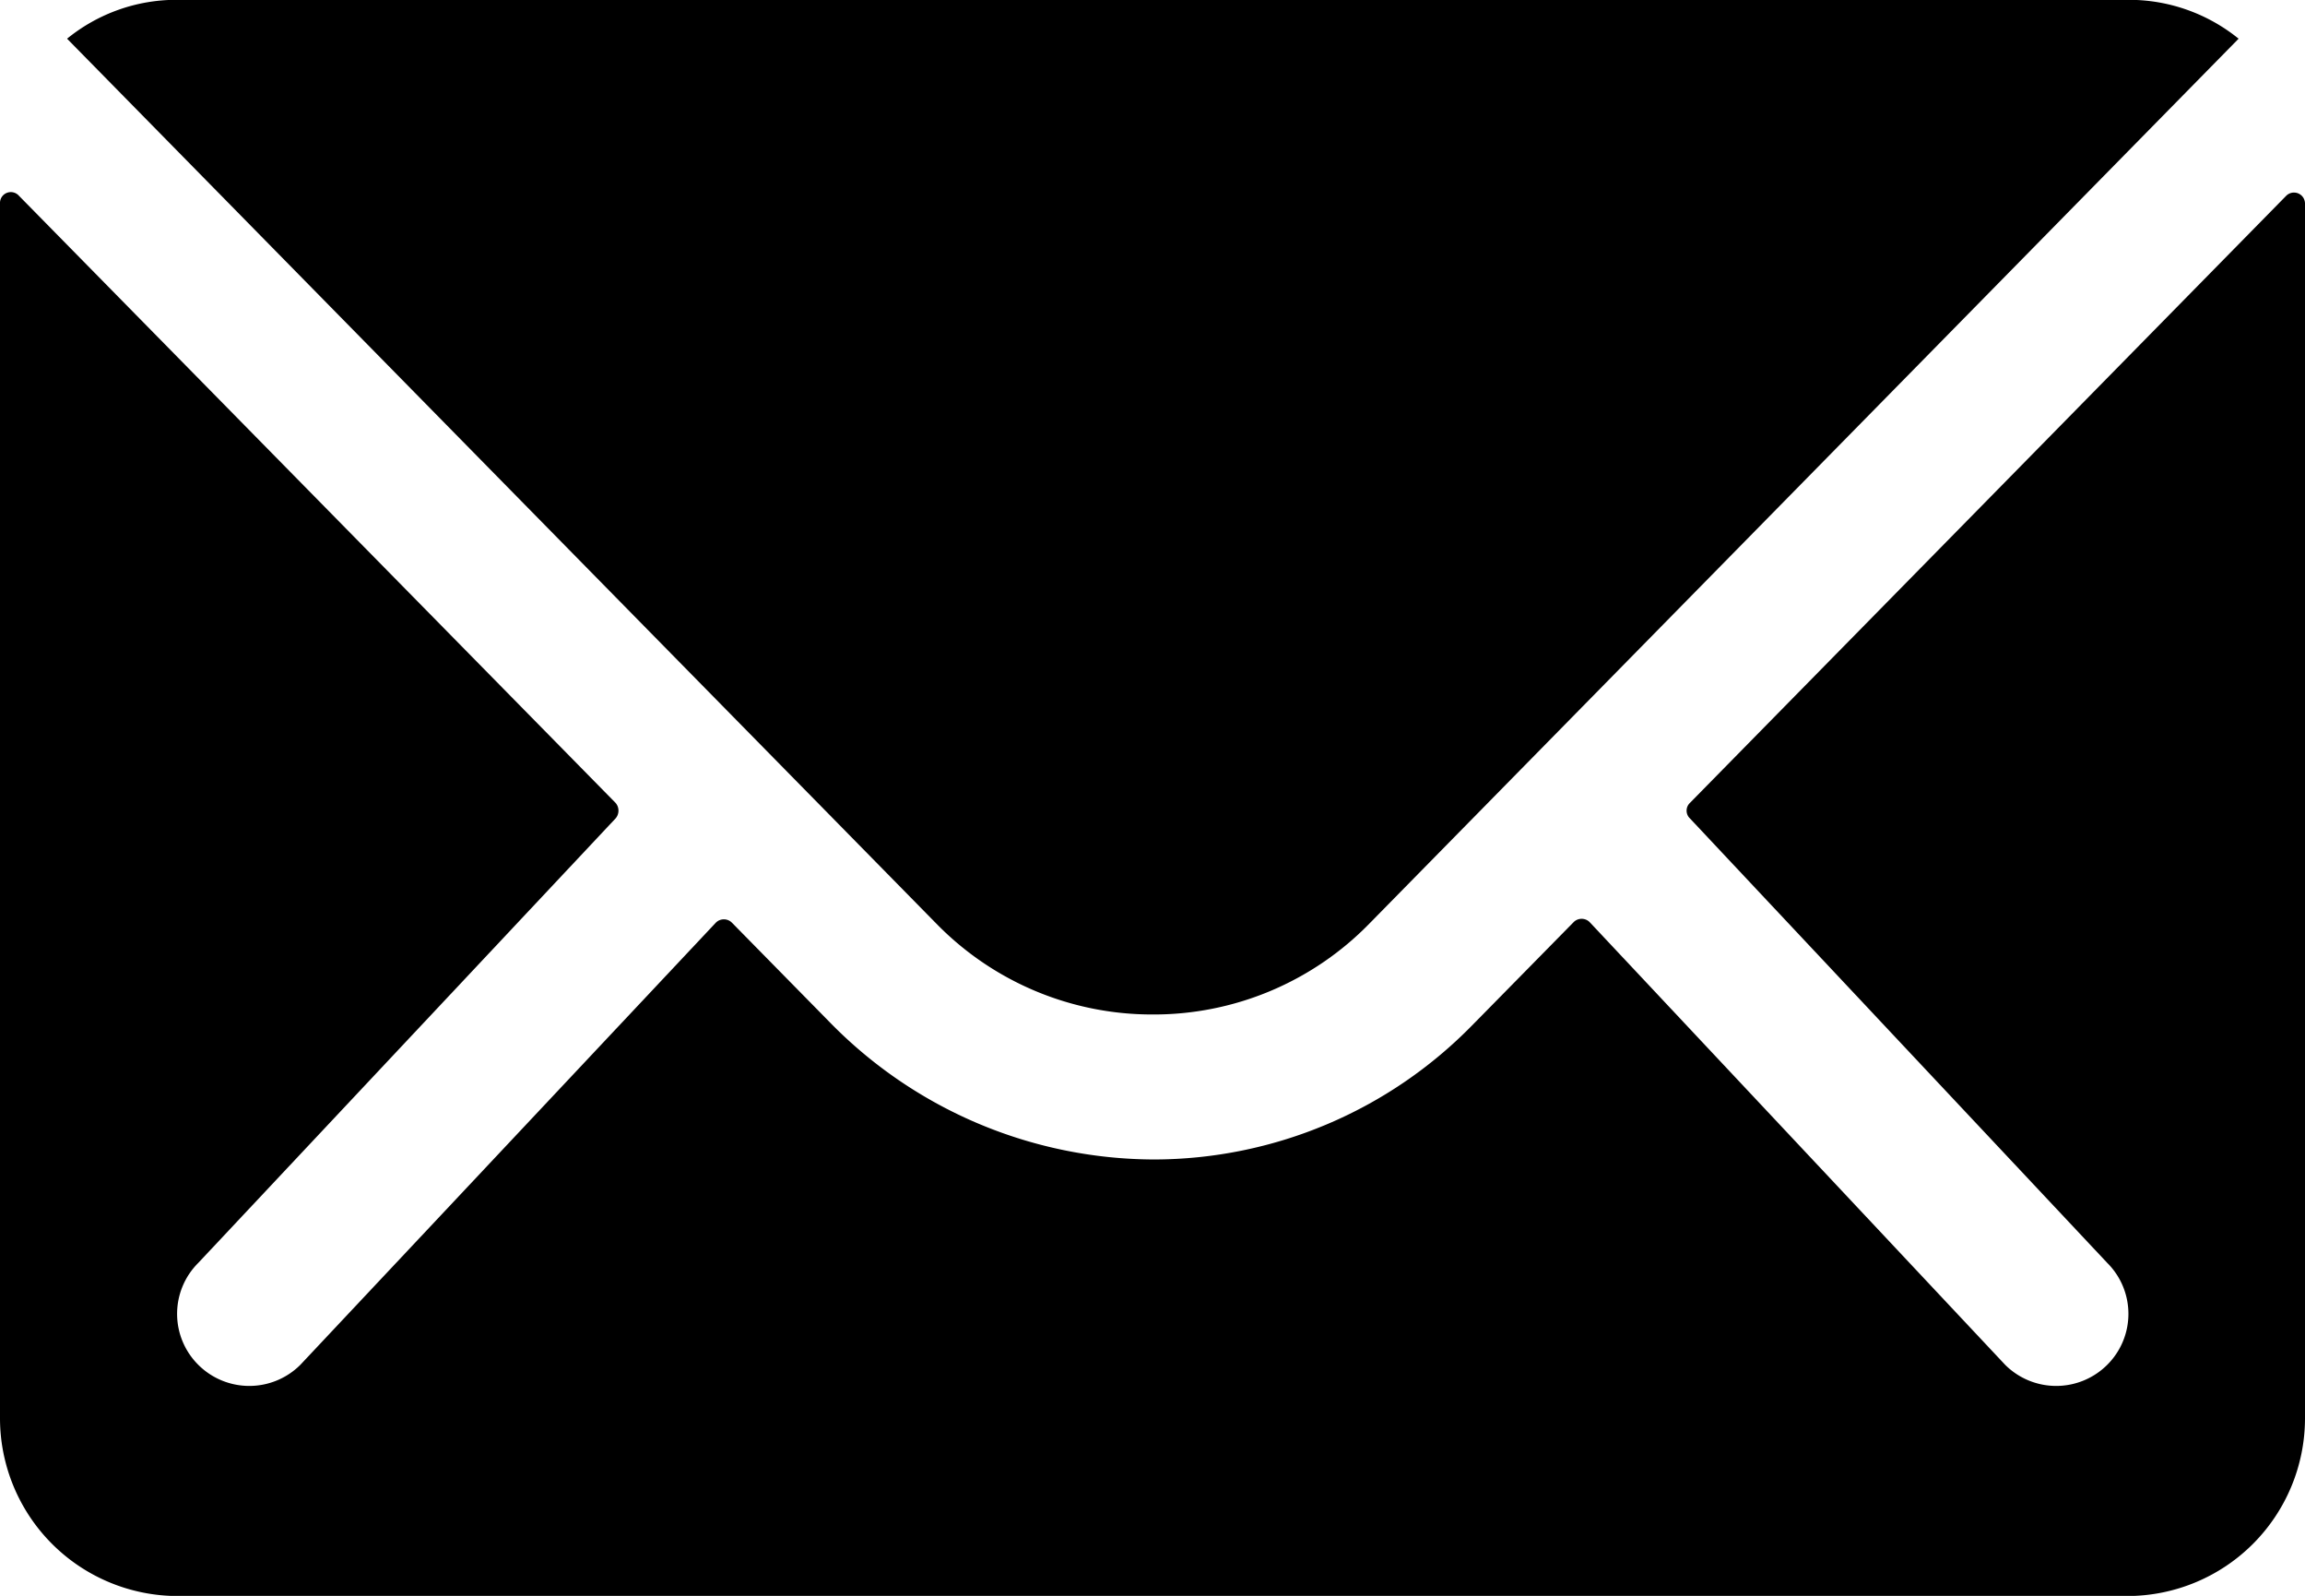 <svg xmlns="http://www.w3.org/2000/svg" width="13.401" height="9.278" viewBox="0 0 13.401 9.278"><g transform="translate(0 0)"><path d="M16.667,10.334,13.2,13.864a.062.062,0,0,0,0,.09l2.426,2.584a.418.418,0,0,1,0,.593.42.42,0,0,1-.593,0l-2.416-2.574a.066.066,0,0,0-.093,0l-.59.6a2.594,2.594,0,0,1-1.849.78,2.646,2.646,0,0,1-1.888-.8l-.567-.577a.066.066,0,0,0-.093,0L5.121,17.131a.42.42,0,0,1-.593,0,.418.418,0,0,1,0-.593l2.426-2.584a.069.069,0,0,0,0-.09L3.485,10.334a.063.063,0,0,0-.11.045v7.065a1.034,1.034,0,0,0,1.031,1.031H15.745a1.034,1.034,0,0,0,1.031-1.031V10.379A.064.064,0,0,0,16.667,10.334Z" transform="translate(-3.375 -9.196)"/><path d="M10.537,13.773a1.751,1.751,0,0,0,1.26-.528L16.851,8.1a1.012,1.012,0,0,0-.638-.226H4.864a1.006,1.006,0,0,0-.638.226L9.28,13.245A1.752,1.752,0,0,0,10.537,13.773Z" transform="translate(-3.836 -7.875)"/></g></svg>